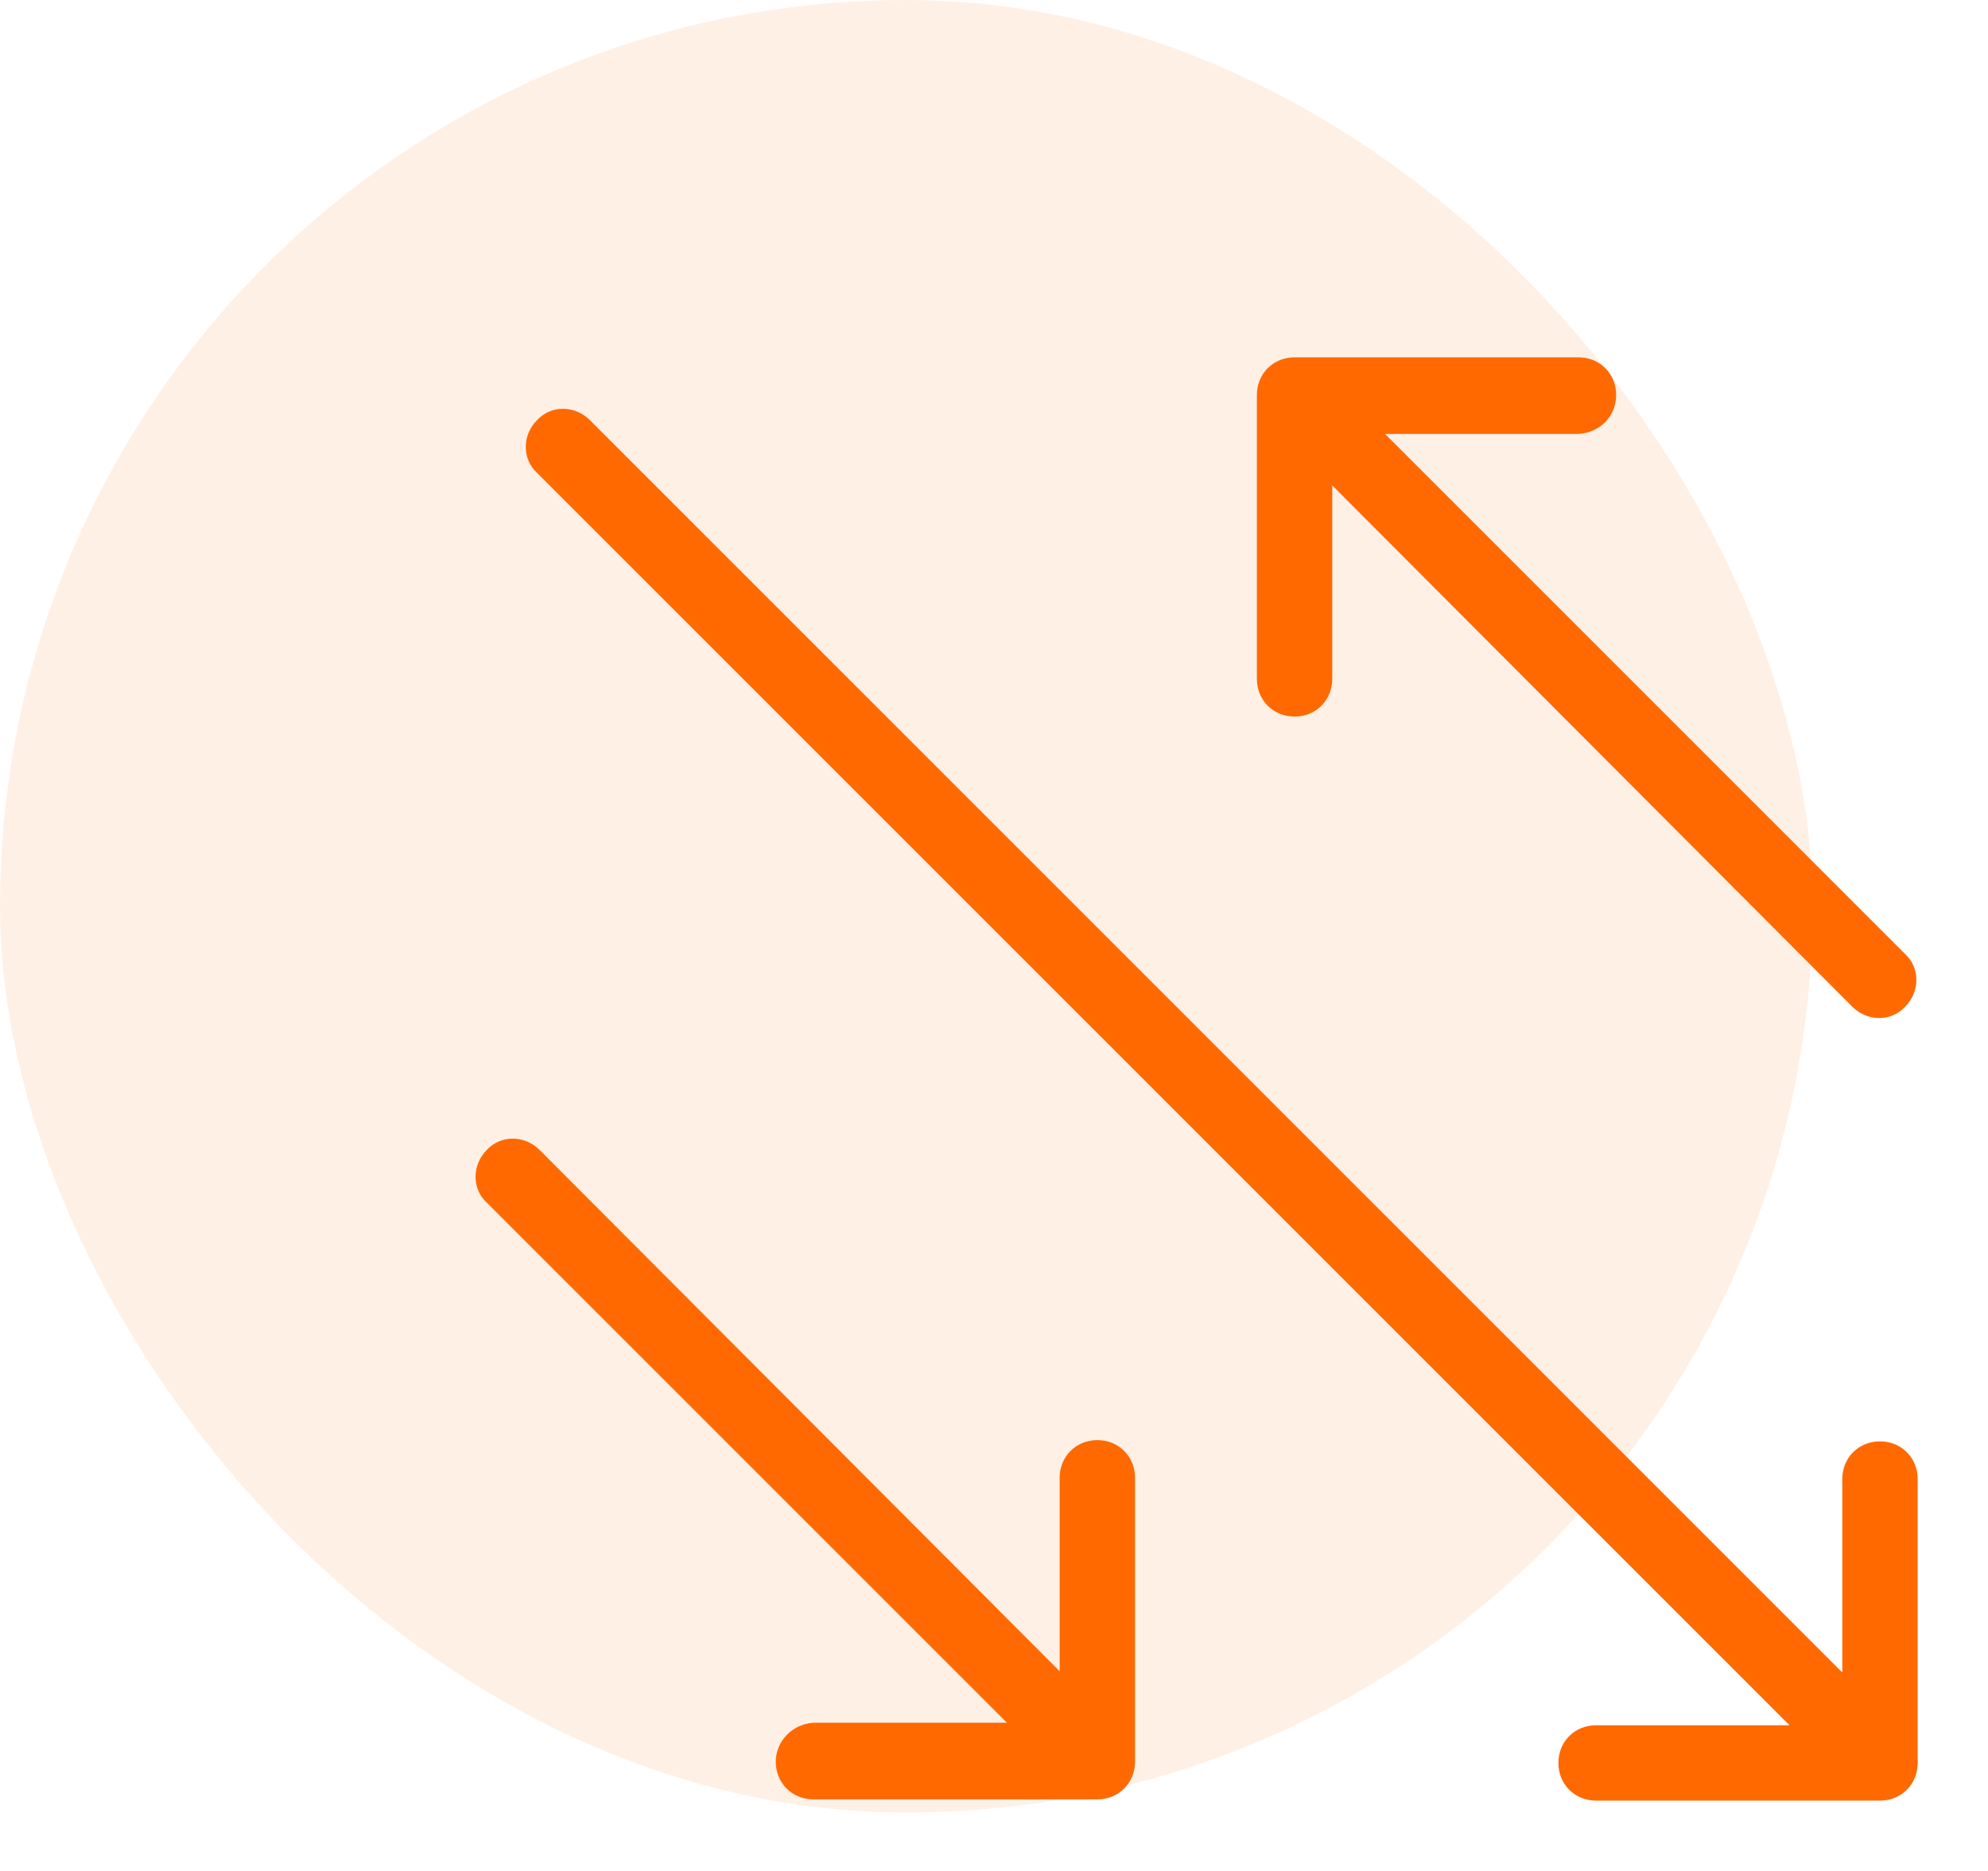 <svg width="68" height="64" viewBox="0 0 68 64" fill="none" xmlns="http://www.w3.org/2000/svg">
<g opacity="0.1">
<g clip-path="url(#clip0_2809_273)">
<rect width="62" height="62" rx="31" fill="#FF6900"/>
</g>
</g>
<path d="M18.371 14.371C17.855 14.887 17.855 15.703 18.371 16.176L61.211 59.016H54.594C53.863 59.016 53.305 59.574 53.305 60.305C53.305 61.035 53.863 61.594 54.594 61.594H64.305C65.035 61.594 65.594 61.035 65.594 60.305V50.594C65.594 49.863 65.035 49.305 64.305 49.305C63.574 49.305 63.016 49.863 63.016 50.594V57.211L20.176 14.371C19.66 13.855 18.844 13.855 18.371 14.371Z" fill="#FF6900"/>
<path d="M26.535 60.262C26.535 60.992 27.094 61.551 27.824 61.551H37.535C38.266 61.551 38.824 60.992 38.824 60.262V50.551C38.824 49.82 38.266 49.262 37.535 49.262C36.805 49.262 36.246 49.82 36.246 50.551V57.168L18.457 39.336C17.941 38.82 17.125 38.82 16.652 39.336C16.137 39.852 16.137 40.668 16.652 41.141L34.441 58.93H27.824C27.094 58.973 26.535 59.574 26.535 60.262Z" fill="#FF6900"/>
<path d="M55.281 13.512C55.281 12.781 54.723 12.223 53.992 12.223L44.281 12.223C43.551 12.223 42.992 12.781 42.992 13.512L42.992 23.223C42.992 23.953 43.551 24.512 44.281 24.512C45.012 24.512 45.57 23.953 45.57 23.223L45.57 16.605L63.359 34.438C63.875 34.953 64.691 34.953 65.164 34.438C65.68 33.922 65.68 33.105 65.164 32.633L47.375 14.844L53.992 14.844C54.723 14.801 55.281 14.242 55.281 13.512Z" fill="#FF6900"/>
<defs>
<clipPath id="clip0_2809_273">
<rect width="62" height="62" rx="31" fill="white"/>
</clipPath>
</defs>
</svg>
